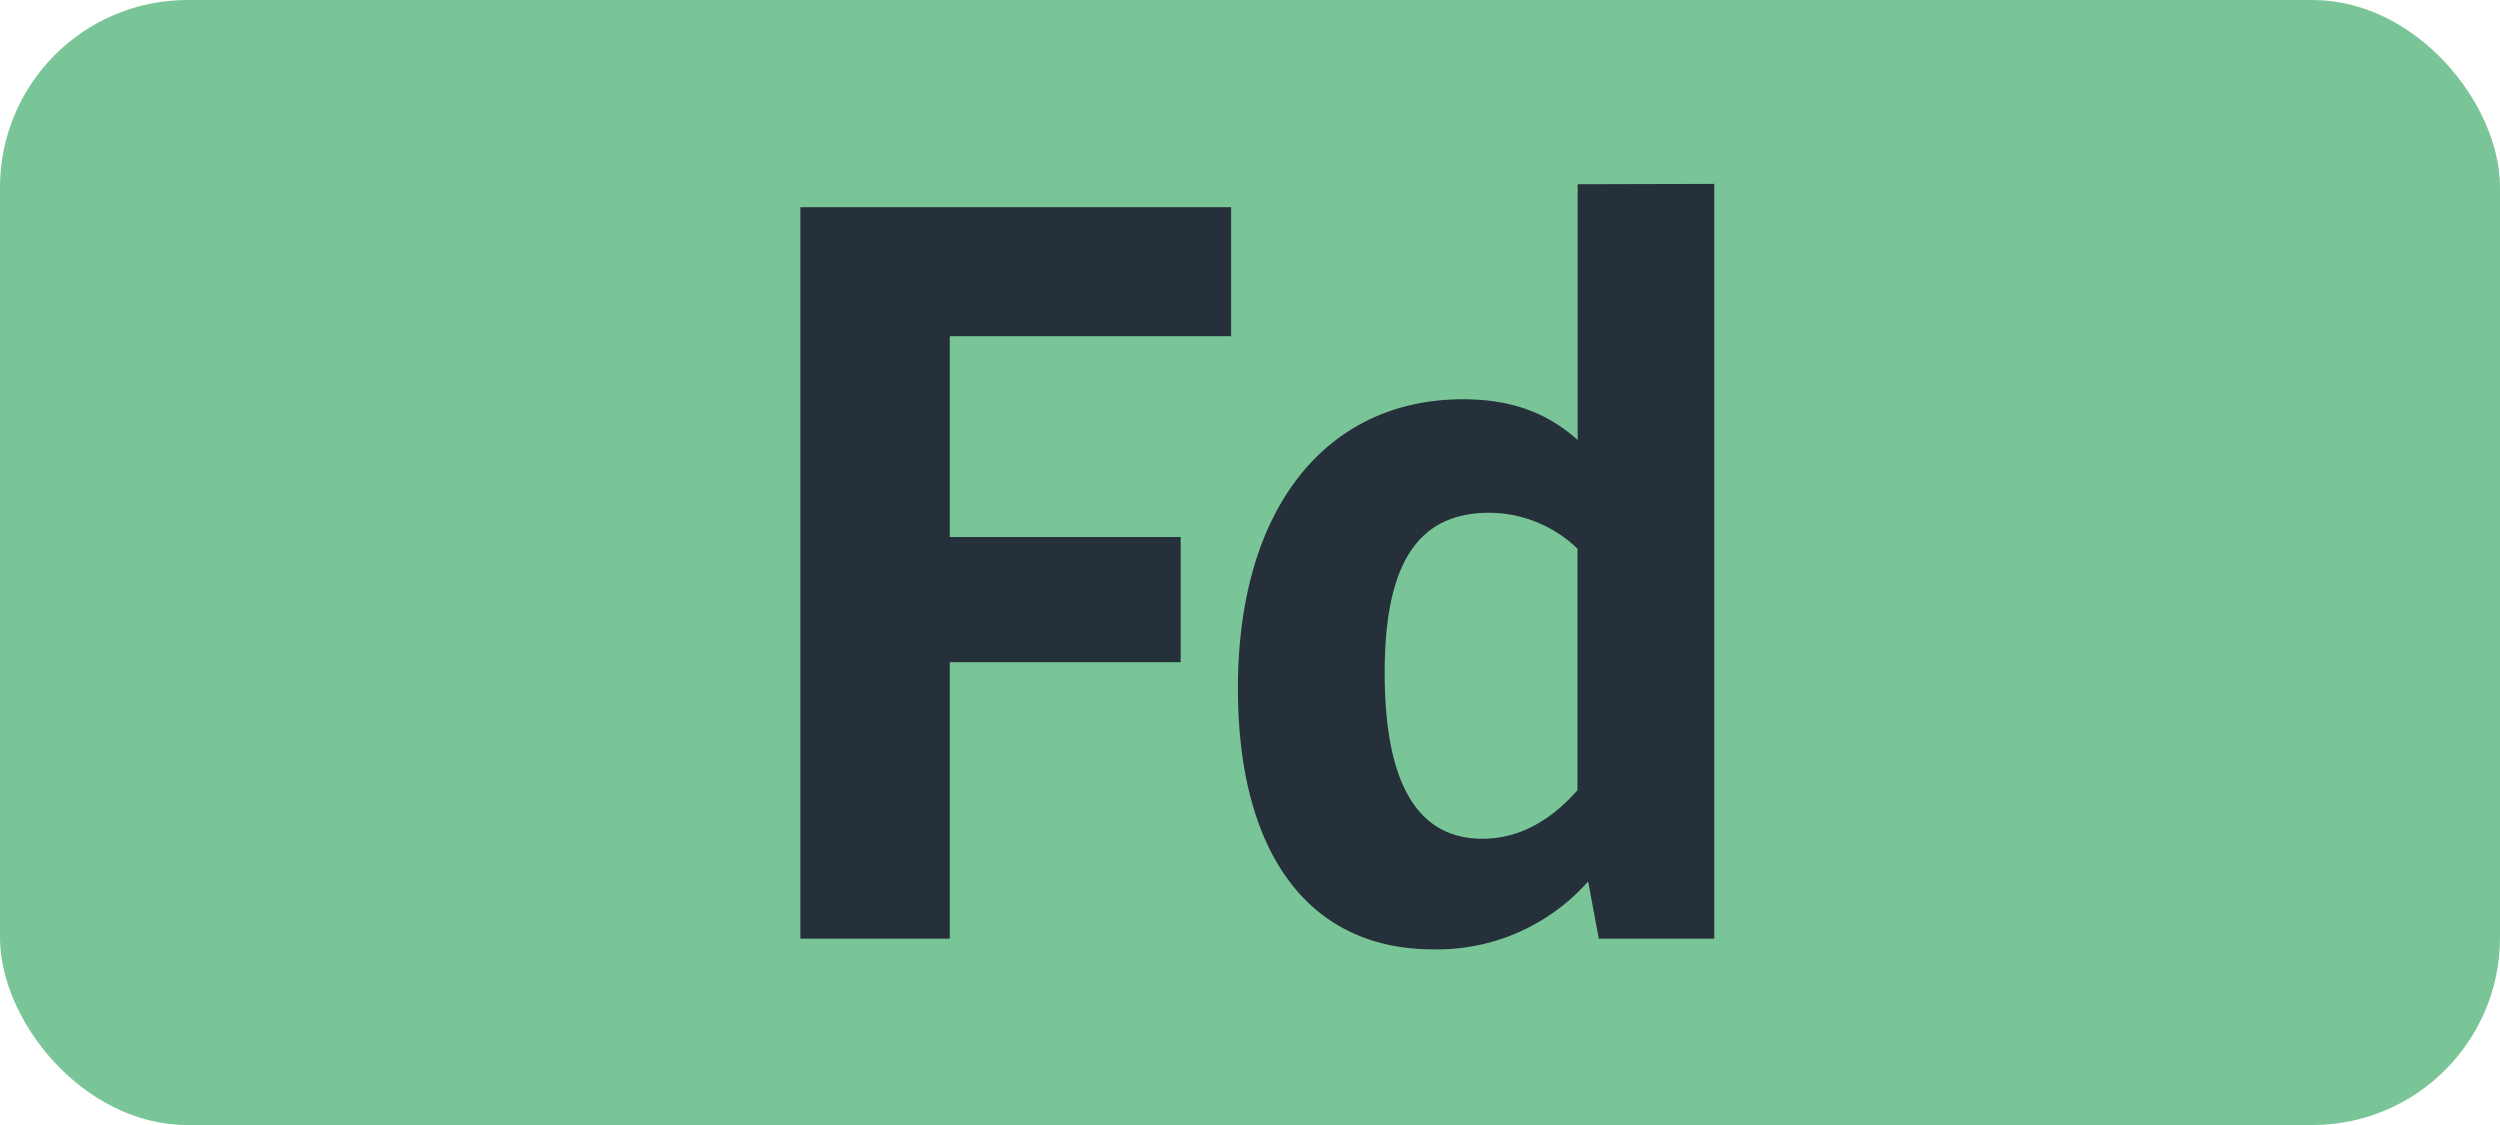 <svg id="Calque_1" data-name="Calque 1" xmlns="http://www.w3.org/2000/svg" viewBox="0 0 283.46 127.56"><defs><style>.cls-1{fill:#7ac597;}.cls-2{fill:#25303b;}.cls-3{fill:none;stroke:#1d1d1b;stroke-miterlimit:10;stroke-width:0.1px;stroke-dasharray:1.2;}</style></defs><rect class="cls-1" width="283.46" height="127.56" rx="21.26"/><path class="cls-2" d="M90.75,23.49h48.84V38.12h-31.9V60.89h26.18V75.08H107.69v31.35H90.75Z"/><path class="cls-2" d="M194.37,20.85v85.58H181.28l-1.21-6.49a22.83,22.83,0,0,1-17.6,7.7c-14.08,0-22.11-10.89-22.11-29.59,0-20.68,10.23-32.78,25.52-32.78,5.28,0,9.46,1.43,13,4.62v-29ZM168.08,95.1c3.85,0,7.48-1.76,10.78-5.5V62.21a14.53,14.53,0,0,0-10-4.07C160.5,58.14,157,64.3,157,76.29,157,88.61,160.6,95.1,168.08,95.1Z"/><path class="cls-3" d="M51.1,36.85"/><path class="cls-3" d="M51.1,0"/><path class="cls-3" d="M51.1,36.85"/><path class="cls-3" d="M51.1,0"/></svg>